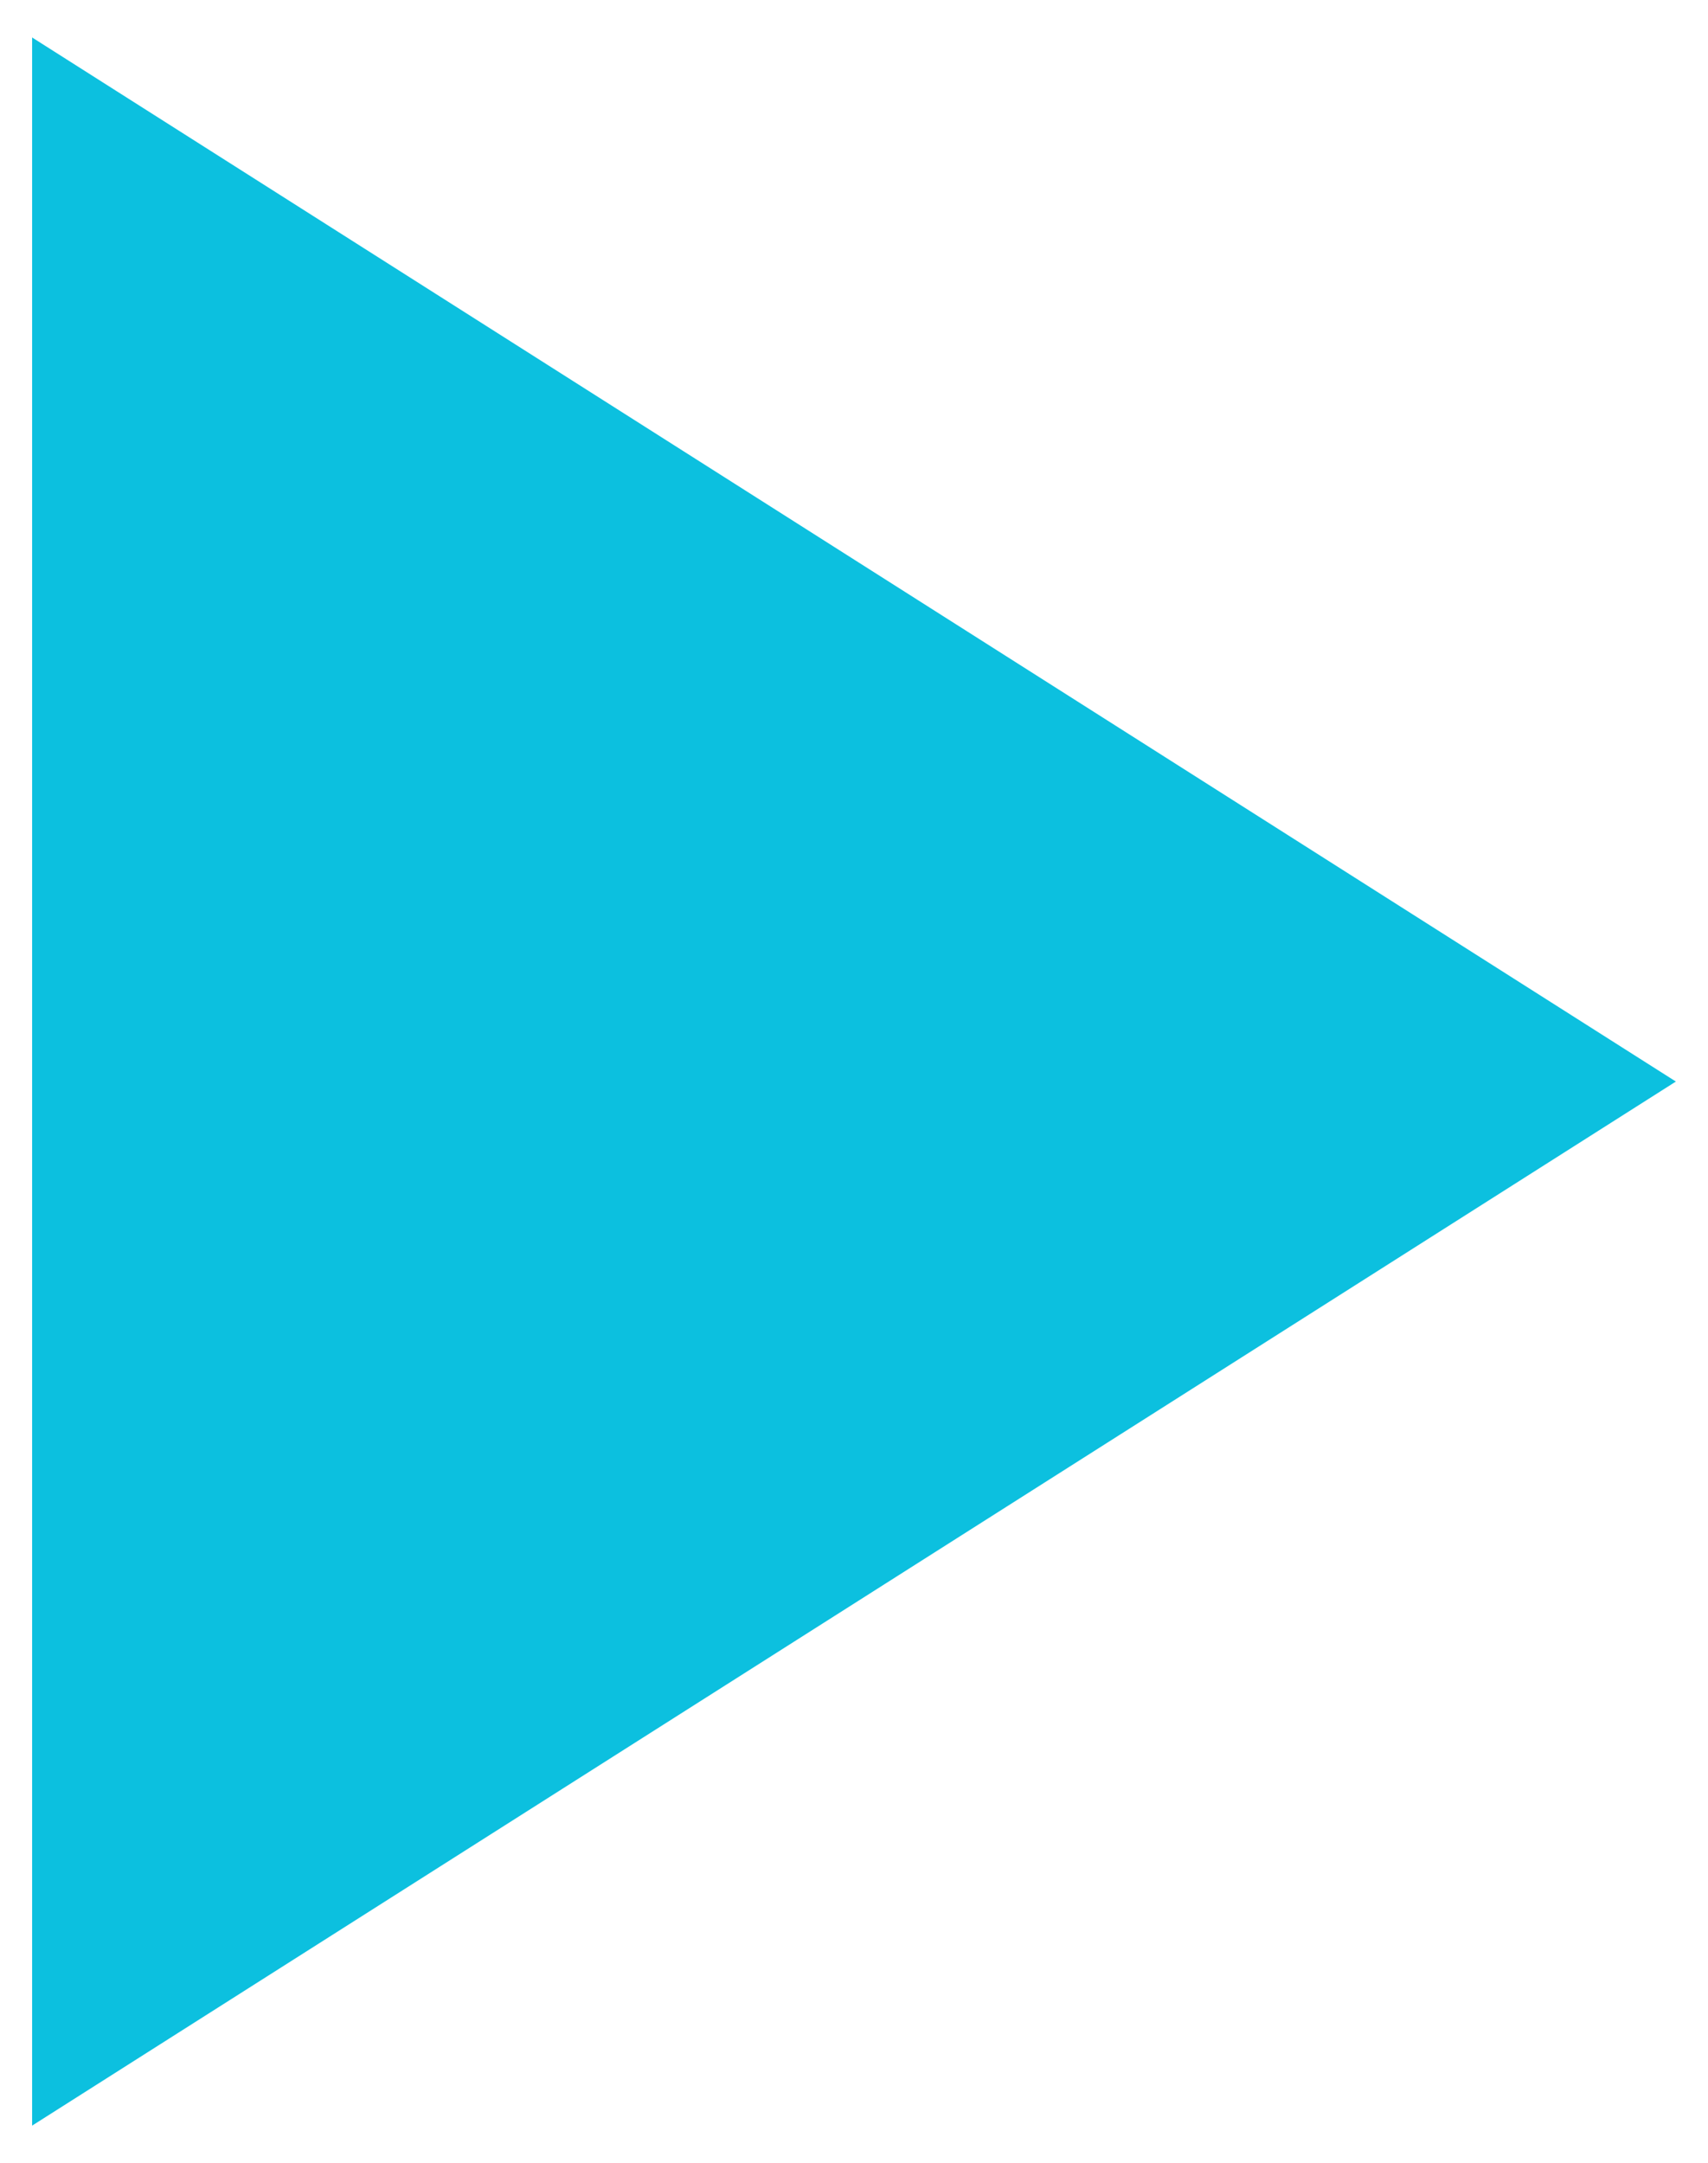 <?xml version="1.0" encoding="utf-8"?>
<!-- Generator: Adobe Illustrator 27.3.1, SVG Export Plug-In . SVG Version: 6.00 Build 0)  -->
<svg version="1.1" id="Camada_1" xmlns="http://www.w3.org/2000/svg" xmlns:xlink="http://www.w3.org/1999/xlink" x="0px" y="0px"
	 viewBox="0 0 31.9 40.4" style="enable-background:new 0 0 31.9 40.4;" xml:space="preserve">
<style type="text/css">
	.st0{fill:#0CC0DF;}
</style>
<g>
	<polygon class="st0" points="0.6,0.7 0.6,39.7 31.3,20.2 	"/>
</g>
</svg>
